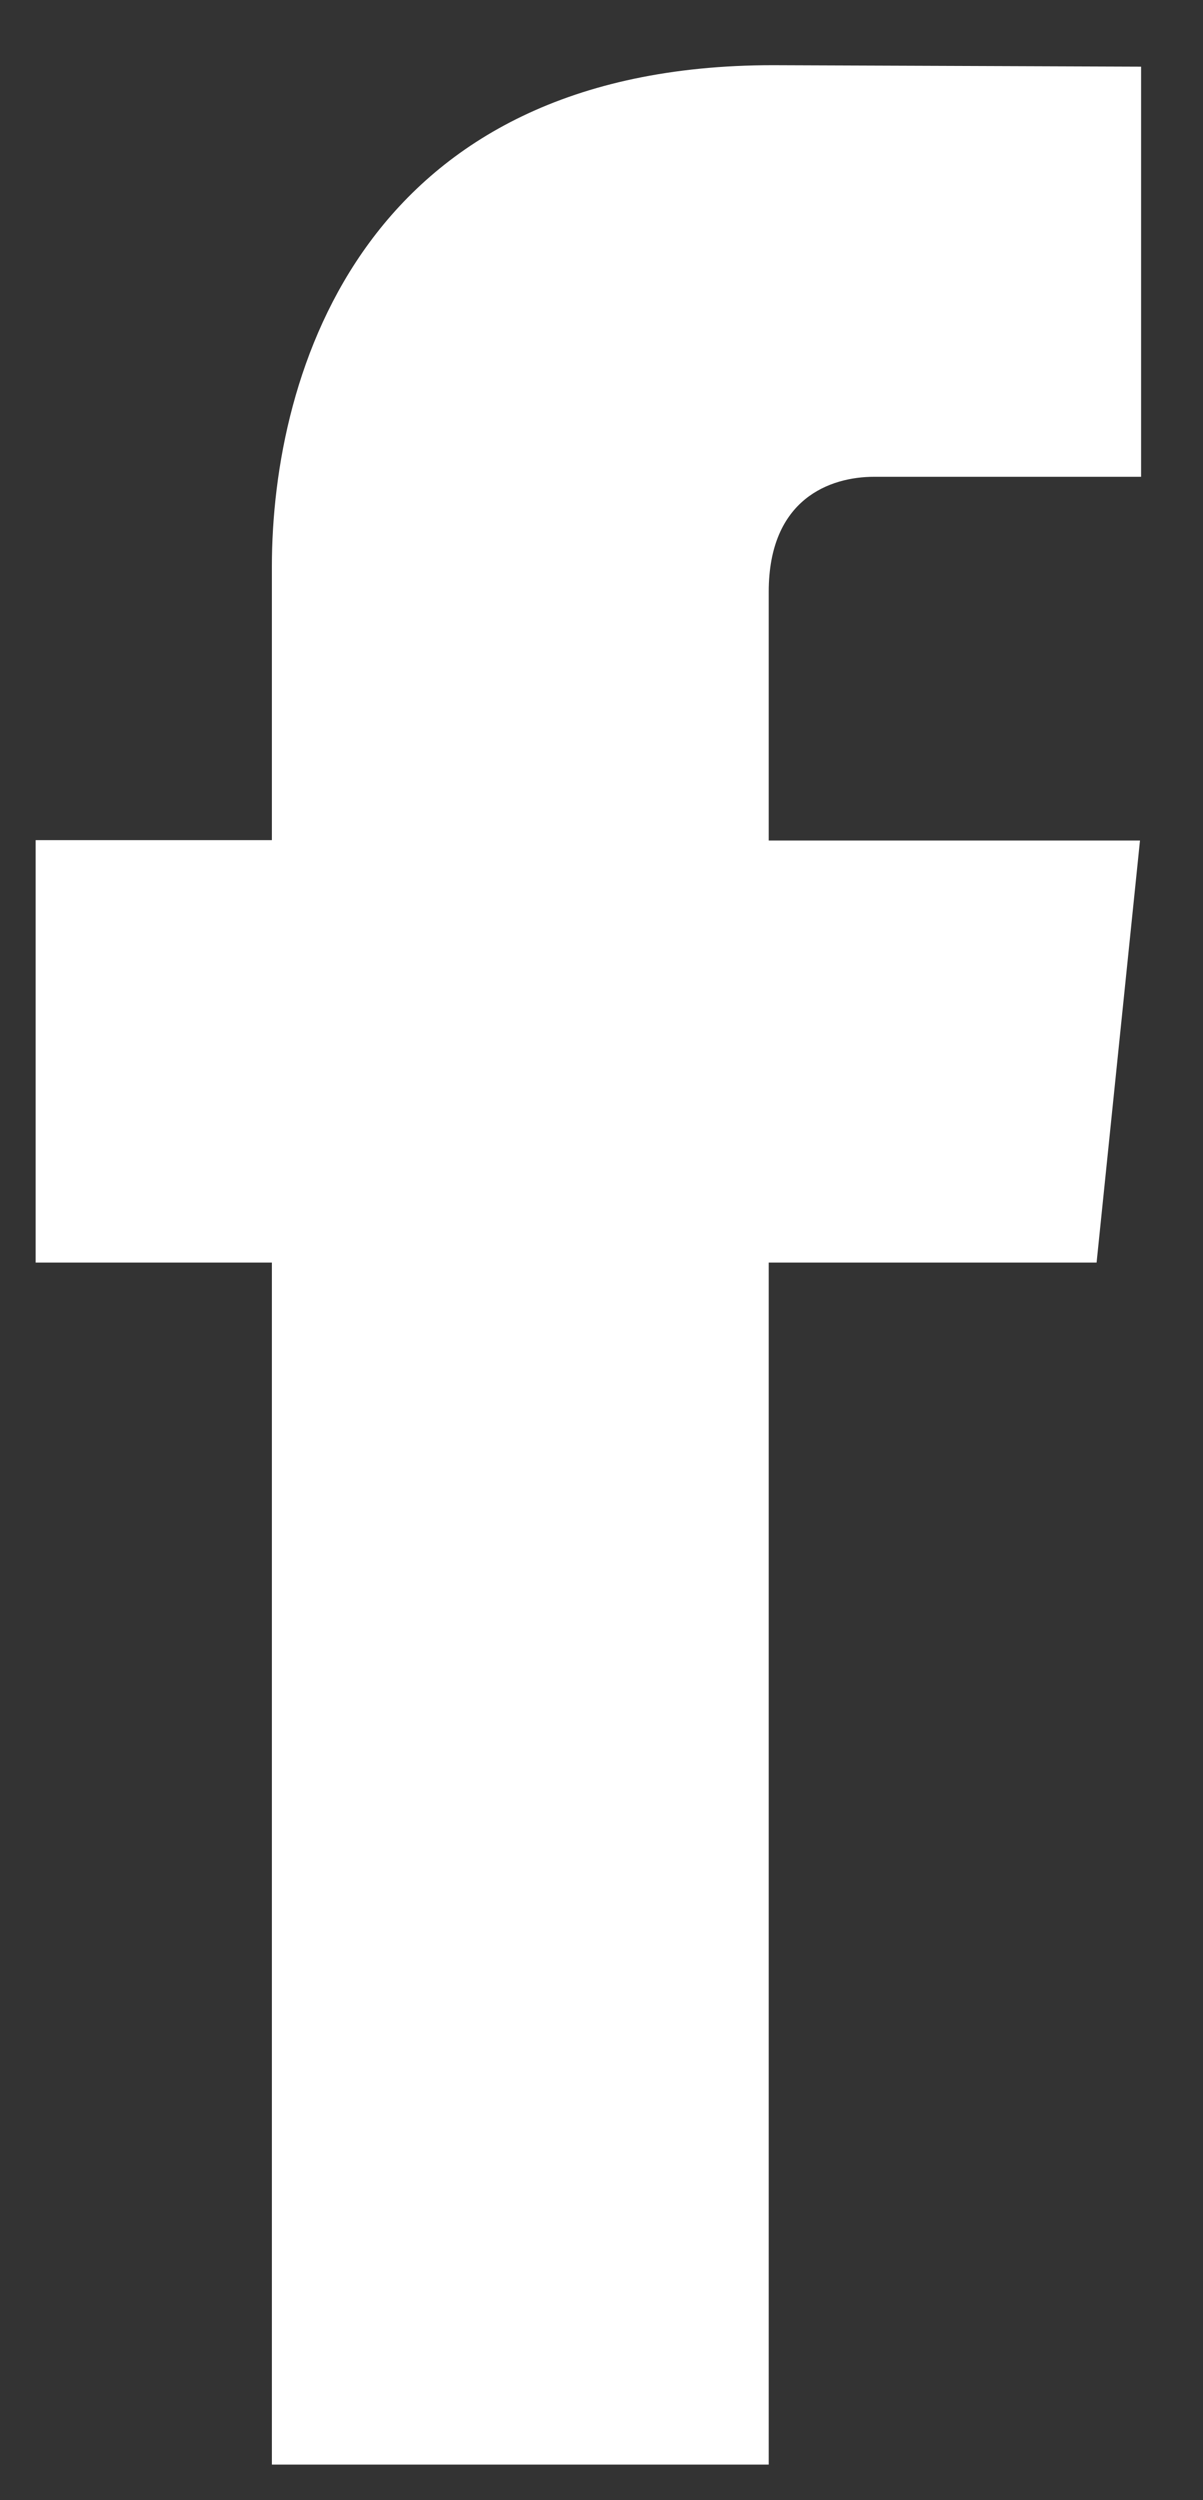 <?xml version="1.0" encoding="UTF-8"?>
<svg width="13px" height="27px" viewBox="0 0 13 27" version="1.1" xmlns="http://www.w3.org/2000/svg" xmlns:xlink="http://www.w3.org/1999/xlink">
    <rect x="0" y="0" width="13" height="27" fill="#333333" stroke="none"/>
    <!-- Generator: Sketch 55.2 (78181) - https://sketchapp.com -->
    <title>facebook_icon_white</title>
    <desc>Created with Sketch.</desc>
    <g id="Symbols" stroke="none" stroke-width="1" fill="none" fill-rule="evenodd">
        <g id="Footer" transform="translate(-1185, -110)" fill="#FFFFFF">
            <g id="Group-15">
                <g transform="translate(1185, 60)">
                    <g id="facebook_icon_white" transform="translate(0, 50)">
                        <path d="M11.85,13.635 L8.307,13.635 L8.307,26.616 L2.938,26.616 L2.938,13.635 L0.385,13.635 L0.385,9.073 L2.938,9.073 L2.938,6.121 C2.938,4.01 3.941,0.704 8.354,0.704 L12.331,0.72 L12.331,5.149 L9.446,5.149 C8.972,5.149 8.307,5.385 8.307,6.392 L8.307,9.077 L12.319,9.077 L11.85,13.635 Z" id="Path"></path>
                    </g>
                </g>
            </g>
        </g>
    </g>
</svg>